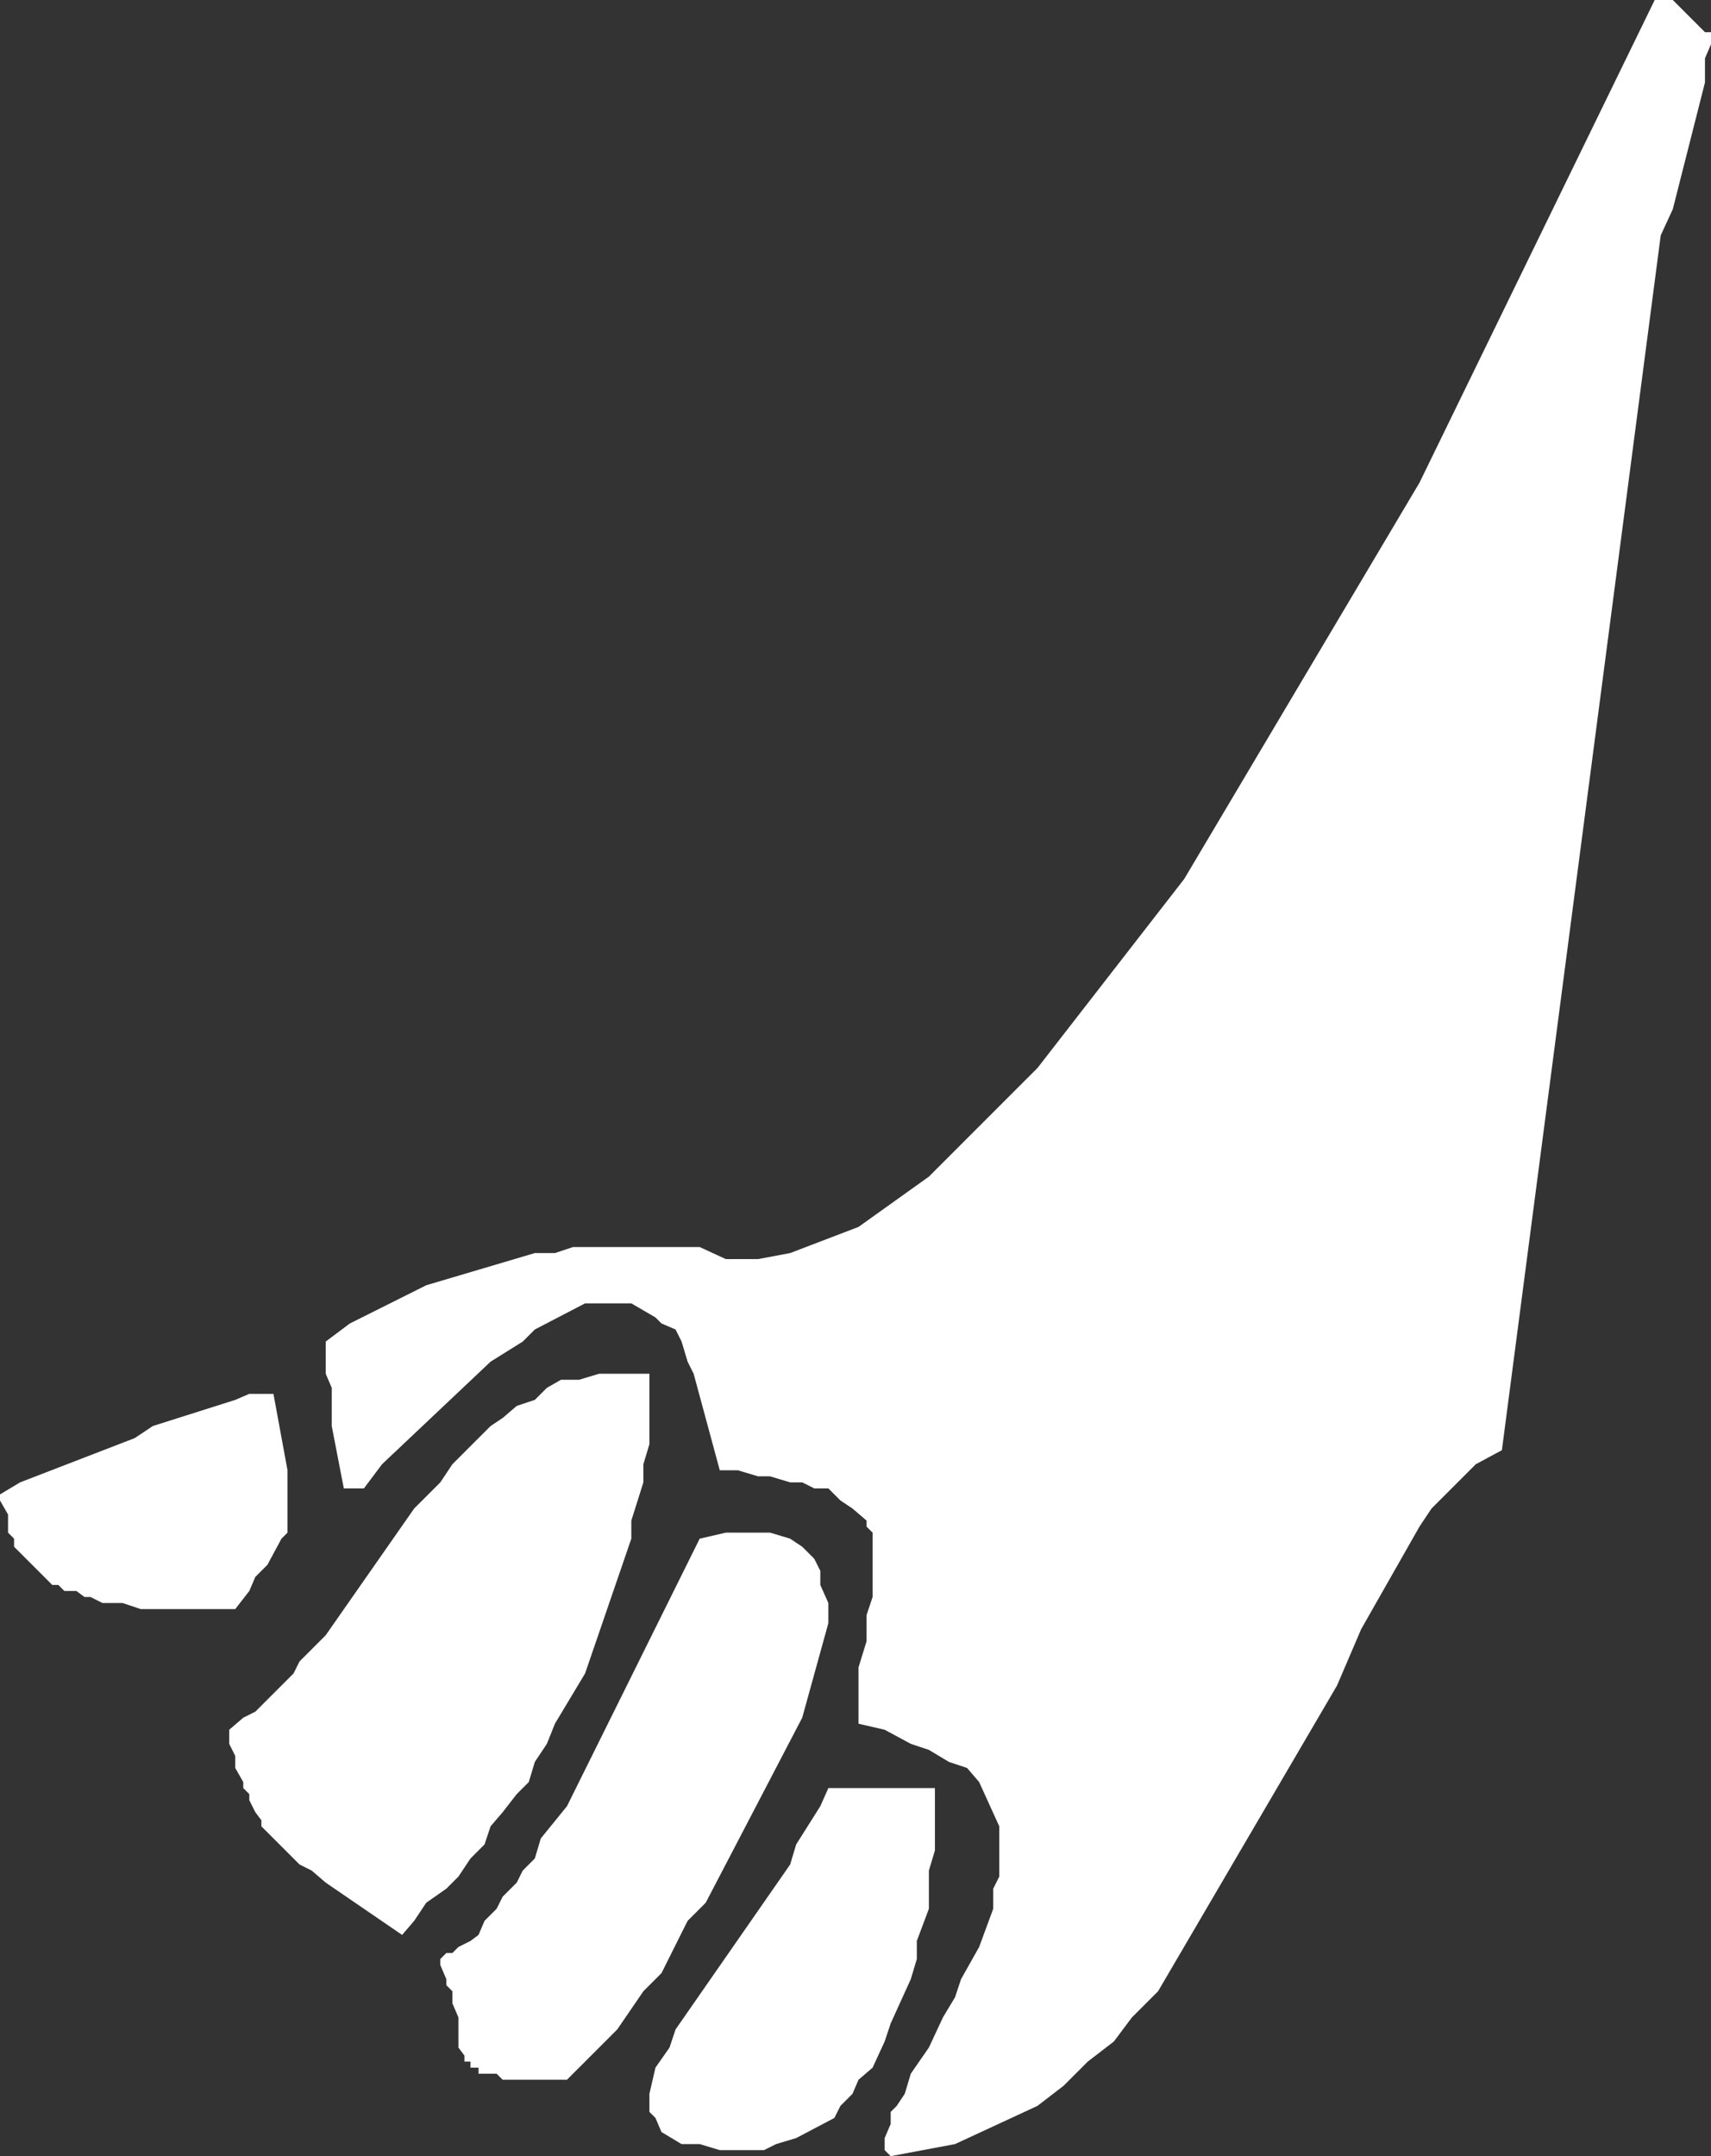 <?xml version="1.0" encoding="UTF-8" standalone="no"?>
<svg xmlns:xlink="http://www.w3.org/1999/xlink" height="53.6px" width="42.55px" xmlns="http://www.w3.org/2000/svg">
  <rect width="100%" height="100%" fill="#333333" stroke="none"/>
  <g transform="matrix(1.0, 0.0, 0.0, 1.0, 0.0, 0.0)">
    <path d="M42.4 2.05 L41.6 5.2 41.3 5.85 37.35 36.05 36.7 36.4 35.6 37.5 35.3 37.95 33.85 40.5 33.25 41.9 28.8 49.5 28.15 50.15 27.7 50.75 27.05 51.25 26.45 51.85 25.8 52.35 23.75 53.3 22.15 53.6 22.0 53.45 22.0 53.15 22.15 52.8 22.15 52.5 22.3 52.35 22.5 52.05 22.65 51.55 23.1 50.9 23.45 50.15 23.75 49.65 23.9 49.2 24.35 48.4 24.7 47.45 24.7 46.95 24.85 46.65 24.85 45.4 24.35 44.3 24.05 43.95 23.6 43.8 23.1 43.5 22.65 43.35 22.0 43.0 21.35 42.85 21.35 41.45 21.55 40.8 21.55 40.15 21.7 39.7 21.7 38.1 21.55 37.95 21.55 37.8 21.2 37.5 20.9 37.3 20.6 37.0 20.25 37.0 19.95 36.85 19.65 36.85 19.15 36.7 18.85 36.7 18.35 36.55 17.9 36.55 17.25 34.15 17.1 33.85 16.95 33.35 16.8 33.05 16.45 32.9 16.3 32.75 15.7 32.4 14.55 32.4 13.3 33.05 13.0 33.35 12.2 33.85 9.5 36.4 9.05 37.0 8.55 37.0 8.25 35.45 8.25 34.5 8.1 34.15 8.1 33.35 8.7 32.9 10.6 31.95 13.3 31.15 13.8 31.15 14.25 31.0 17.4 31.0 18.05 31.3 18.85 31.3 19.65 31.15 21.35 30.5 23.1 29.25 25.8 26.55 29.45 21.85 35.3 12.0 41.15 0.0 41.6 0.0 42.4 0.8 42.55 0.8 42.55 1.1 42.4 1.45 42.4 2.05 M20.4 39.4 L20.6 39.85 20.6 40.35 19.95 42.7 17.55 47.3 17.1 47.75 16.45 49.05 16.0 49.5 15.35 50.45 14.1 51.7 12.5 51.7 12.35 51.55 11.9 51.55 11.9 51.4 11.7 51.4 11.7 51.25 11.55 51.25 11.55 51.1 11.4 50.9 11.4 50.15 11.25 49.8 11.25 49.5 11.1 49.35 11.1 49.2 10.95 48.85 10.95 48.7 11.1 48.55 11.25 48.55 11.4 48.4 11.7 48.25 11.9 48.1 12.05 47.75 12.35 47.45 12.5 47.15 12.85 46.8 13.0 46.5 13.3 46.2 13.45 45.7 14.1 44.9 17.4 38.25 18.05 38.1 19.15 38.1 19.65 38.25 19.95 38.45 20.25 38.75 20.4 39.05 20.4 39.4 M23.25 44.45 L23.25 46.0 23.1 46.5 23.1 47.45 22.8 48.25 22.8 48.7 22.65 49.2 22.15 50.3 22.0 50.75 21.7 51.4 21.35 51.7 21.2 52.05 20.9 52.35 20.75 52.65 19.8 53.15 19.3 53.3 19.0 53.45 17.9 53.45 17.4 53.3 16.95 53.3 16.45 53.0 16.3 52.65 16.15 52.5 16.15 52.05 16.3 51.4 16.65 50.9 16.8 50.45 19.65 46.35 19.8 45.85 20.4 44.9 20.6 44.45 23.25 44.45 M16.15 34.15 L16.15 35.9 16.0 36.4 16.0 36.85 15.7 37.8 15.7 38.25 14.55 41.6 13.8 42.85 13.6 43.35 13.3 43.8 13.15 44.3 12.85 44.6 12.5 45.05 12.2 45.4 12.05 45.85 11.7 46.2 11.4 46.65 11.1 46.95 10.6 47.3 10.3 47.75 10.0 48.1 8.1 46.8 7.75 46.5 7.45 46.35 6.5 45.4 6.5 45.25 6.35 45.05 6.2 44.75 6.2 44.6 6.05 44.45 6.05 44.3 5.85 43.95 5.85 43.65 5.7 43.35 5.7 43.0 6.05 42.7 6.35 42.55 7.3 41.6 7.45 41.3 8.1 40.65 10.3 37.5 10.95 36.85 11.25 36.4 12.2 35.45 12.5 35.25 12.85 34.95 13.3 34.8 13.6 34.5 13.95 34.3 14.4 34.3 14.9 34.15 16.15 34.15 M6.2 34.65 L6.8 34.65 7.15 36.55 7.15 38.1 7.0 38.25 6.65 38.9 6.35 39.2 6.2 39.55 5.85 40.0 3.5 40.0 3.05 39.85 2.55 39.85 2.25 39.7 2.1 39.7 1.9 39.55 1.6 39.55 1.45 39.4 1.3 39.4 0.35 38.45 0.35 38.25 0.2 38.1 0.2 37.65 0.0 37.3 0.0 37.15 0.5 36.85 3.35 35.75 3.8 35.45 5.85 34.8 6.2 34.65" fill="#ffffff" fill-rule="evenodd" stroke="none"/>
  </g>
</svg>
